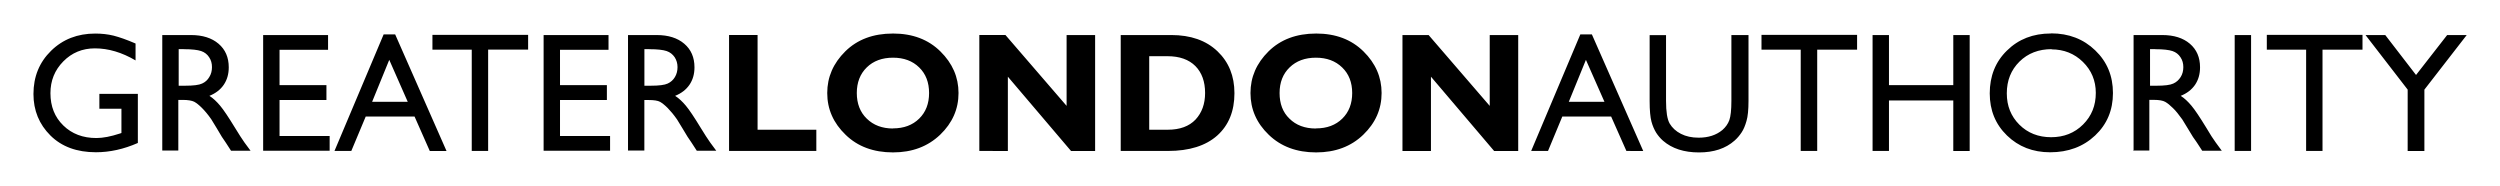 <?xml version="1.0" encoding="UTF-8" standalone="no"?>
<svg xmlns="http://www.w3.org/2000/svg" width="149.44" height="11.11" xmlns:dc="http://purl.org/dc/elements/1.1/" xmlns:cc="http://creativecommons.org/ns#" xmlns:rdf="http://www.w3.org/1999/02/22-rdf-syntax-ns#" viewBox="0 0 149.44 11.11">
  <path d="M5.944 5.61H8.24v2.936c-.84.37-1.677.555-2.507.555-1.133 0-2.04-.33-2.717-1C2.34 7.43 2 6.6 2 5.62c0-1.036.352-1.897 1.053-2.584.702-.688 1.583-1.03 2.64-1.03.386 0 .75.04 1.097.125.347.09.784.24 1.313.47v1.01c-.816-.48-1.627-.72-2.43-.72-.748 0-1.378.26-1.89.78s-.768 1.15-.768 1.9c0 .79.256 1.43.77 1.93.512.5 1.17.75 1.978.75.392 0 .86-.09 1.406-.27l.09-.03V6.5H5.94v-.89zM9.7 9.023V2.095h1.716c.692 0 1.24.173 1.648.52.407.347.61.816.61 1.41 0 .402-.1.75-.3 1.044-.198.29-.484.51-.856.66.22.14.432.34.642.59.21.25.503.69.882 1.31.238.39.43.69.573.89l.362.49H13.81l-.298-.46c-.01-.02-.03-.05-.06-.09l-.19-.28-.303-.51-.33-.54c-.2-.288-.39-.51-.56-.68-.17-.17-.32-.29-.46-.367-.14-.07-.37-.11-.69-.11h-.26V9H9.7zm1.275-6.086h-.294v2.187h.38c.5 0 .84-.043 1.02-.13.19-.085.33-.215.43-.388.11-.174.16-.372.16-.593 0-.22-.05-.415-.17-.592-.11-.17-.27-.3-.48-.37-.21-.07-.55-.11-1.03-.11zm4.755-.842h3.88v.882h-2.9V5.09h2.803v.887H16.71V8.13h2.995v.88H15.73V2.096zm7.203-.04h.688l3.07 6.97h-1l-.91-2.058h-2.92L21 9.023h-1.006l2.94-6.97zm1.44 4.03l-1.105-2.508-1.024 2.508h2.128zm1.48-4h5.716v.882h-2.39v6.056h-.98V2.967h-2.35v-.883zm6.642.01h3.88v.882h-2.9V5.09h2.802v.887h-2.802V8.13h2.993v.88h-3.973V2.096zm5.045 6.928V2.095h1.715c.692 0 1.242.173 1.648.52.407.347.61.816.61 1.41 0 .402-.1.75-.3 1.044-.2.29-.484.51-.857.66.22.14.433.34.642.59.21.25.503.69.88 1.31.24.39.43.69.575.89l.362.49H41.65l-.298-.46c-.01-.02-.03-.05-.06-.09l-.19-.28-.302-.5-.33-.54c-.202-.29-.39-.51-.556-.68-.168-.17-.32-.29-.456-.37-.137-.076-.365-.11-.685-.11h-.256V9h-.98zm1.274-6.086h-.294v2.187h.373c.497 0 .837-.043 1.02-.13.186-.085.33-.215.432-.388.104-.174.155-.372.155-.593 0-.22-.058-.415-.17-.592-.116-.17-.276-.3-.484-.37-.21-.07-.552-.11-1.032-.11zm9.983 4.817v1.27H43.58v-6.93h1.705v5.66h3.512zm4.585-5.75c1.166 0 2.11.357 2.832 1.07.722.71 1.083 1.54 1.083 2.486 0 .96-.366 1.79-1.098 2.494-.74.703-1.67 1.056-2.82 1.056-1.16 0-2.11-.35-2.83-1.052-.73-.7-1.1-1.532-1.1-2.498 0-.95.36-1.78 1.08-2.49.72-.71 1.67-1.065 2.84-1.065zm0 5.67c.646 0 1.168-.195 1.563-.584.396-.388.592-.898.592-1.53 0-.634-.196-1.145-.592-1.53-.395-.388-.917-.582-1.563-.582-.65 0-1.174.193-1.57.58-.396.387-.596.898-.596 1.533 0 .63.2 1.15.596 1.53.396.39.92.59 1.57.59zm12.08-5.58v6.93h-1.44l-3.776-4.44v4.44H58.54v-6.93h1.563l3.654 4.234V2.095h1.706zm1.528 0h3.02c1.165 0 2.085.323 2.765.97.677.645 1.015 1.48 1.015 2.506 0 1.074-.344 1.917-1.03 2.533-.687.61-1.667.92-2.94.92h-2.828V2.095zm1.706 1.27v4.39h1.11c.723 0 1.274-.205 1.657-.605.382-.41.573-.94.573-1.59 0-.68-.194-1.22-.58-1.61-.39-.39-.943-.59-1.67-.59h-1.09zm9.977-1.36c1.166 0 2.11.357 2.832 1.07.722.71 1.082 1.54 1.082 2.486 0 .96-.365 1.79-1.097 2.494-.73.703-1.67 1.056-2.817 1.056-1.158 0-2.102-.35-2.83-1.052-.73-.7-1.094-1.532-1.094-2.498 0-.95.36-1.78 1.08-2.49.72-.71 1.67-1.065 2.84-1.065zm0 5.67c.646 0 1.168-.195 1.564-.584.395-.388.592-.898.592-1.53 0-.634-.2-1.145-.6-1.53-.4-.388-.92-.582-1.57-.582s-1.17.193-1.57.58c-.4.387-.6.898-.6 1.533 0 .63.19 1.15.59 1.53.39.39.92.59 1.57.59zm12.08-5.58v6.93h-1.44l-3.776-4.44v4.44h-1.703v-6.93h1.563L89.05 6.33V2.095h1.703zm3.715-.04h.688l3.07 6.97H97.22l-.912-2.057h-2.92l-.854 2.056h-1.007l2.94-6.97zm1.44 4.03L94.8 3.578l-1.024 2.508h2.13zm7.627-3.99h.984v3.933c0 .53-.04.934-.12 1.204-.08.28-.17.5-.29.68-.12.18-.25.34-.42.49-.54.48-1.25.71-2.13.71-.89 0-1.61-.23-2.15-.7-.16-.14-.3-.31-.41-.48-.11-.18-.21-.4-.28-.66-.07-.26-.11-.67-.11-1.23V2.1h.98v3.93c0 .65.07 1.103.22 1.36.15.25.37.457.67.61.3.154.65.23 1.06.23.58 0 1.05-.153 1.42-.46.19-.167.33-.36.413-.586.08-.226.124-.61.124-1.156v-3.93zm1.76-.01h5.715v.883h-2.384v6.056h-.986V2.967h-2.345v-.883zm11.465.01h.98v6.93h-.98V6.006h-3.845v3.016h-.98V2.095h.98V5.09h3.845V2.094zm5.847-.1c1.058 0 1.938.34 2.64 1.018.706.678 1.057 1.527 1.057 2.55 0 1.02-.354 1.866-1.065 2.536-.71.67-1.61 1.004-2.69 1.004-1.03 0-1.89-.335-2.58-1.004-.69-.67-1.03-1.51-1.03-2.517 0-1.03.34-1.89 1.03-2.56.69-.68 1.56-1.02 2.62-1.02zm.04.943c-.784 0-1.427.248-1.93.744-.505.5-.758 1.13-.758 1.9 0 .75.25 1.37.75 1.87s1.14.75 1.9.75 1.4-.25 1.91-.76.76-1.13.76-1.89c0-.73-.26-1.35-.77-1.85s-1.14-.75-1.88-.75zm4.89 6.086V2.095h1.715c.694 0 1.243.173 1.65.52.406.347.608.816.608 1.41 0 .402-.1.75-.298 1.044-.2.29-.485.51-.857.66.22.14.432.34.642.59.21.25.503.69.882 1.31.23.39.42.69.57.89l.36.49h-1.17l-.3-.46c-.01-.02-.03-.05-.06-.09l-.19-.27-.31-.51-.33-.54c-.21-.29-.39-.52-.56-.68-.17-.17-.32-.29-.46-.37-.14-.08-.37-.12-.69-.12h-.26V9h-.978zm1.274-6.086h-.29v2.187h.37c.5 0 .84-.043 1.02-.13.19-.085.33-.215.44-.388.11-.174.16-.372.16-.593 0-.22-.05-.415-.17-.592-.11-.17-.27-.3-.48-.37-.21-.07-.55-.11-1.03-.11zm4.77-.842h.98v6.928h-.98V2.095zm1.92-.01h5.72v.882h-2.39v6.056h-.98V2.967h-2.35v-.883zm10.76.01h1.19l-2.53 3.262v3.667h-1V5.357l-2.52-3.262h1.18l1.84 2.387 1.86-2.387z"/>
</svg>
